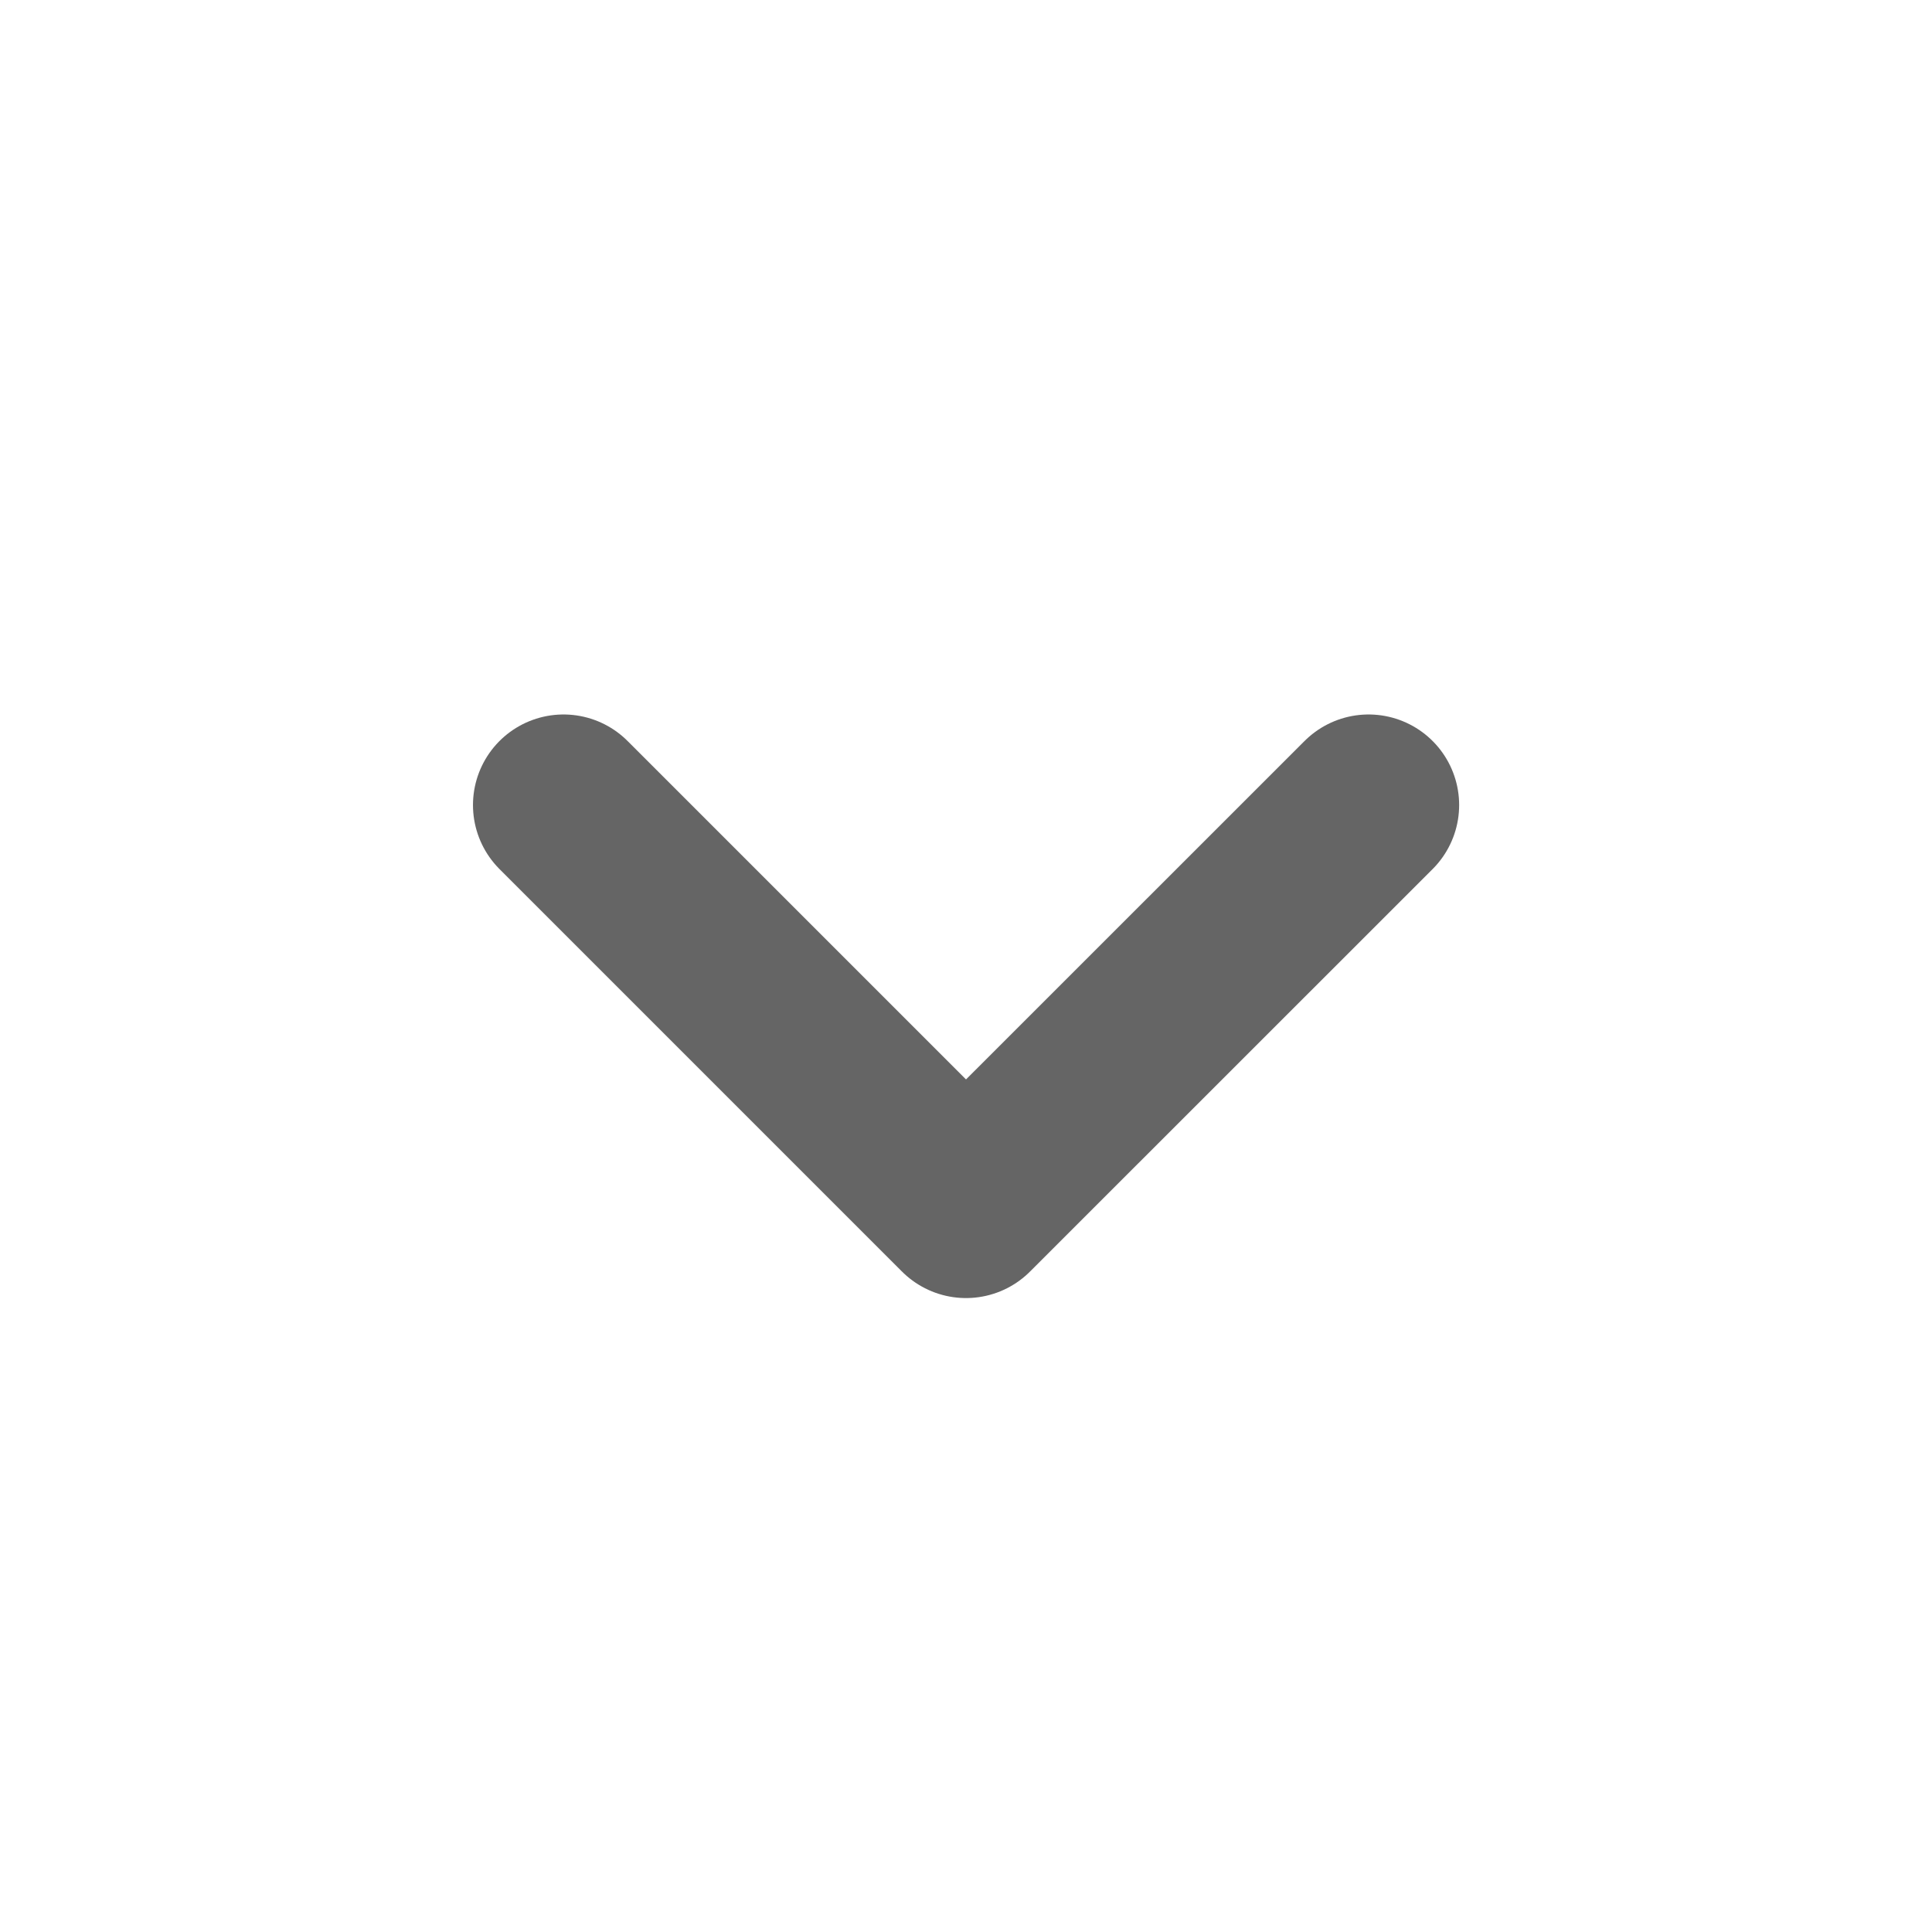<svg width="16" height="16" viewBox="0 0 16 16" fill="none" xmlns="http://www.w3.org/2000/svg">
<path d="M4.667 6.667L8 10L11.334 6.667" stroke="#656565" stroke-width="1.5" stroke-linecap="round" stroke-linejoin="round"/>
</svg>
